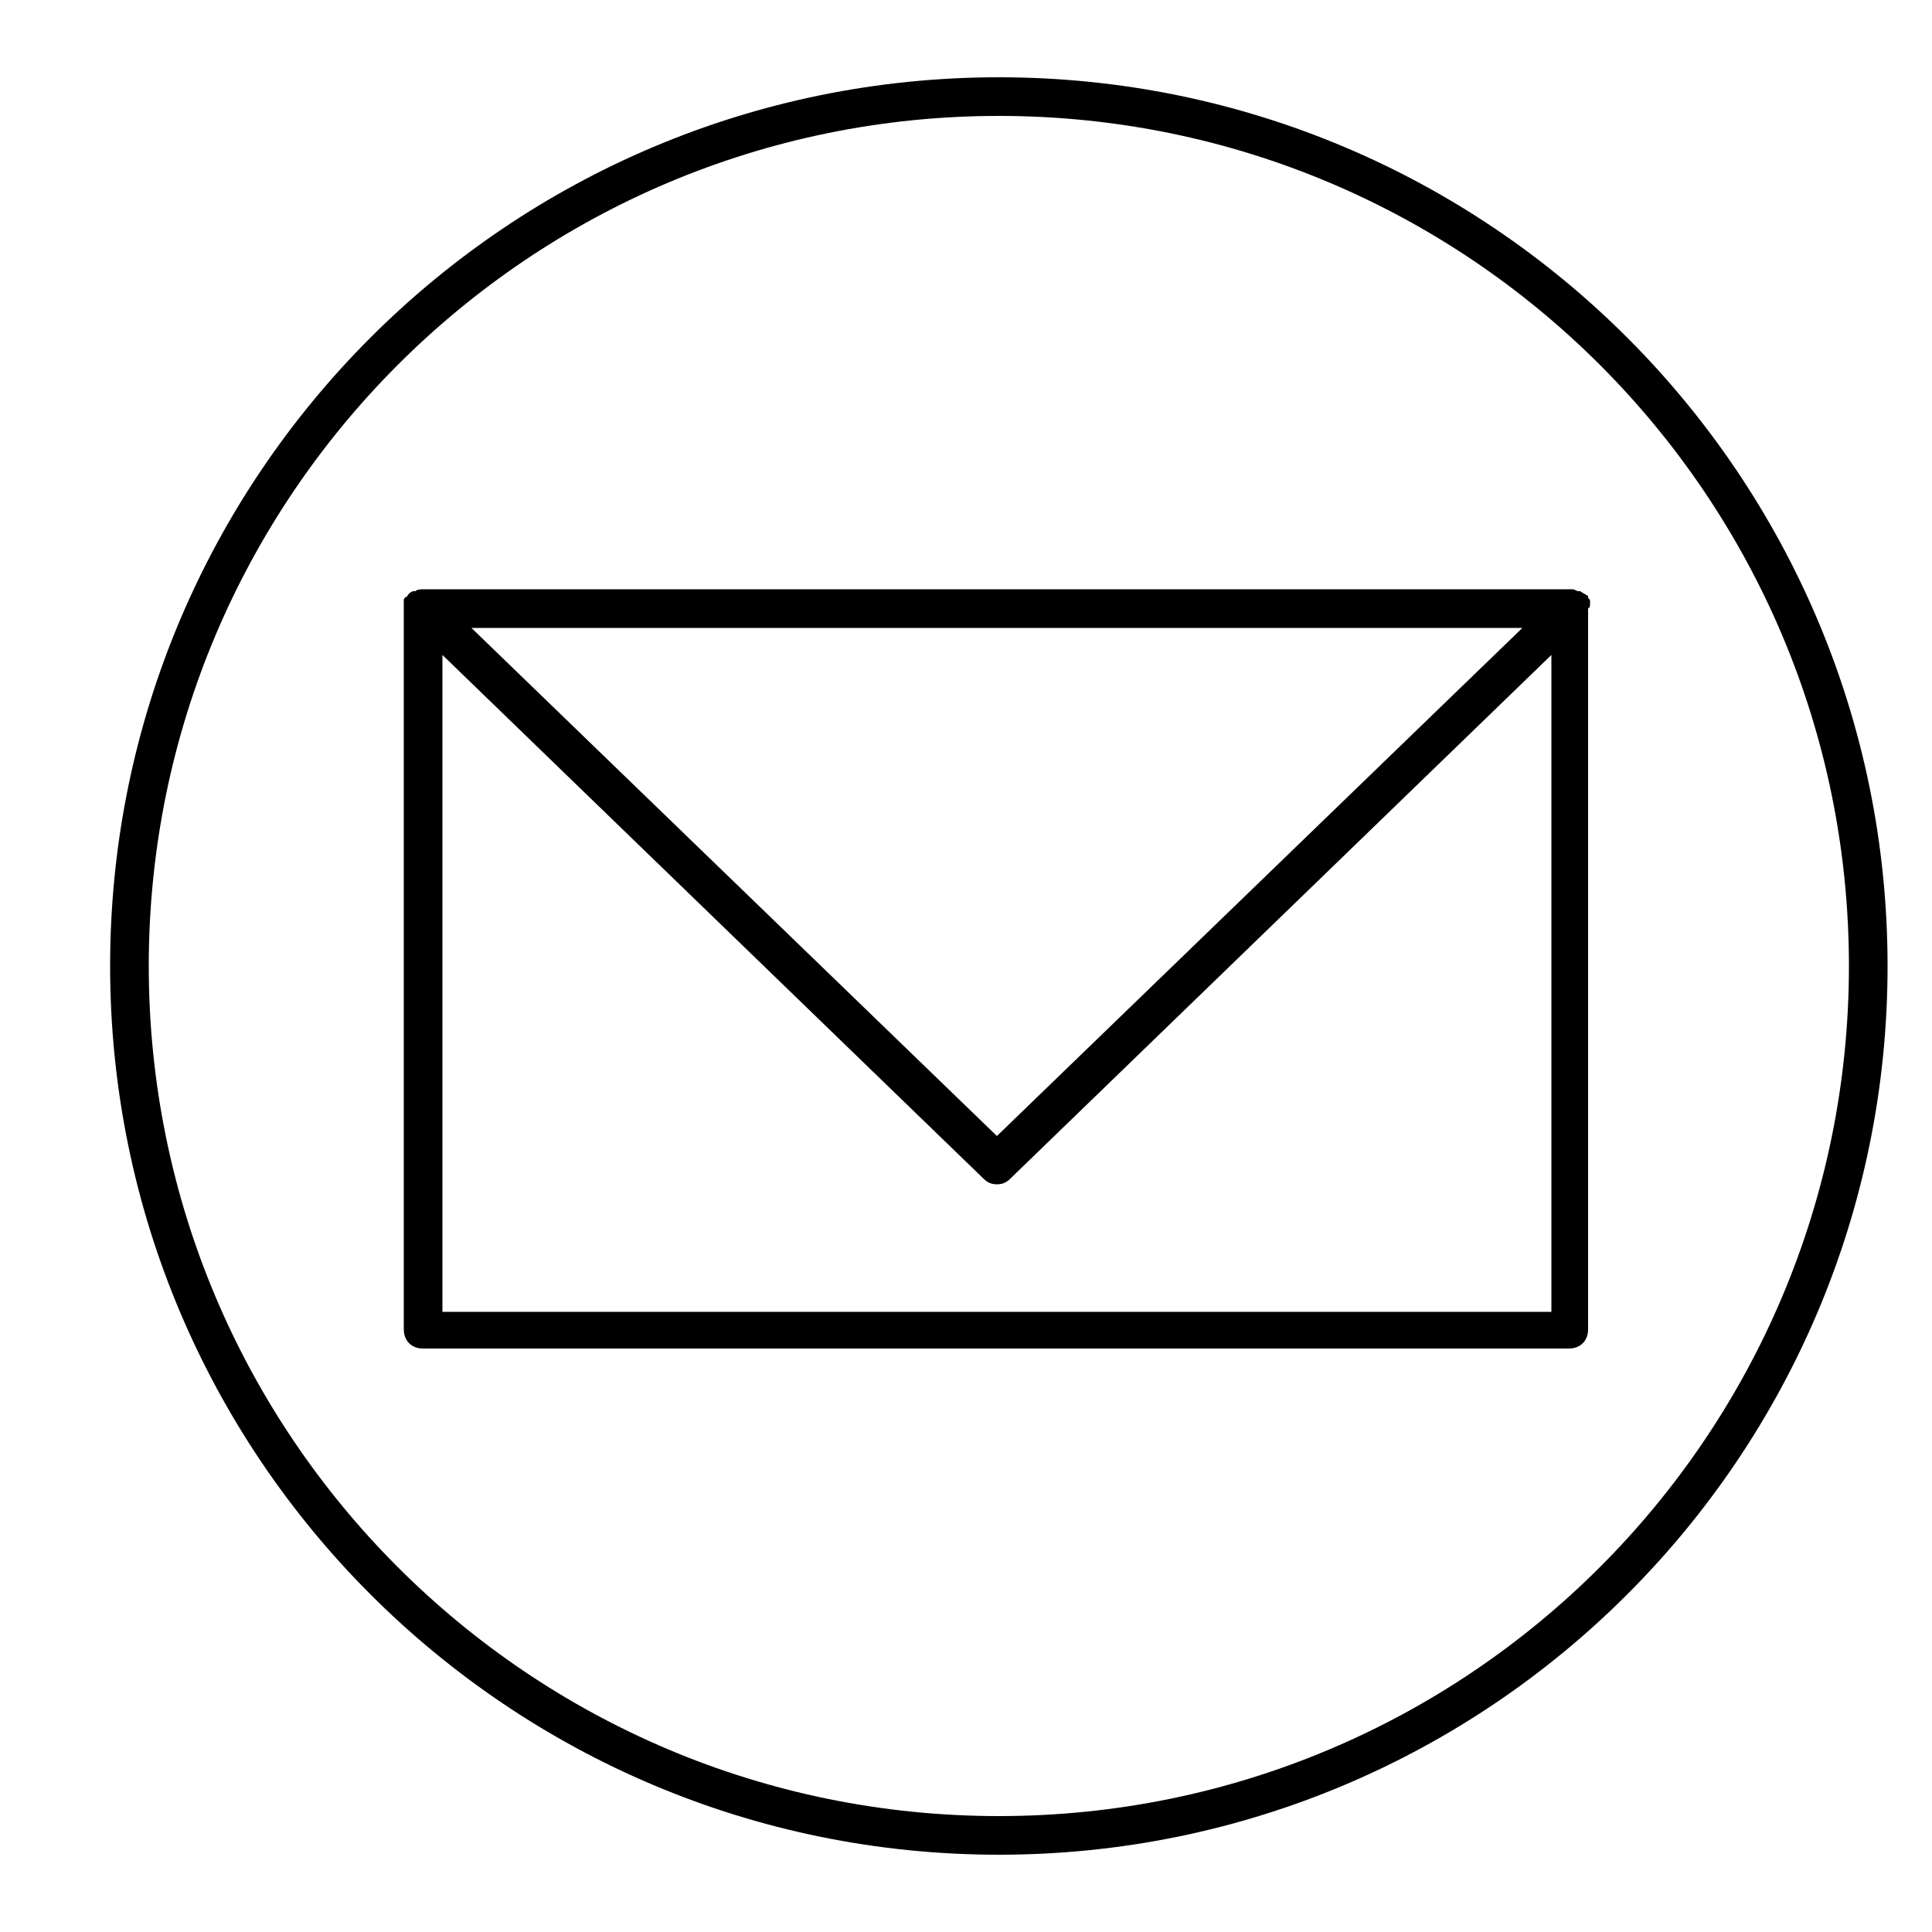 <?xml version="1.0" ?><svg id="Layer_1" style="enable-background:new 0 0 100 100;" version="1.1" viewBox="0 0 100 100" xml:space="preserve" xmlns="http://www.w3.org/2000/svg" xmlns:xlink="http://www.w3.org/1999/xlink"><g><path d="M51.7,4c-25.4,0-46,20.6-46,46s20.6,46,46,46c25.4,0,46-20.6,46-46C97.7,24.6,77.1,4,51.7,4z M51.7,94   c-24.3,0-44-19.7-44-44c0-24.3,19.7-44,44-44c24.3,0,44,19.7,44,44C95.7,74.3,76,94,51.7,94z"/></g><path d="M82.3,31.3c0-0.1,0-0.2,0-0.2c0-0.1-0.1-0.1-0.1-0.2c0,0,0-0.1-0.1-0.1c0,0,0,0,0,0c-0.1-0.1-0.2-0.1-0.3-0.2c0,0,0,0-0.1,0  c0,0,0,0,0,0c-0.1,0-0.2-0.1-0.3-0.1c0,0,0,0,0,0H21.9c0,0,0,0,0,0c-0.1,0-0.3,0-0.4,0.1c0,0,0,0,0,0c0,0,0,0-0.1,0  c-0.1,0-0.2,0.1-0.3,0.2c0,0,0,0,0,0c0,0,0,0.1-0.1,0.1c-0.1,0.1-0.1,0.1-0.1,0.2c0,0.1,0,0.2,0,0.2c0,0,0,0.1,0,0.1v37.4  c0,0.6,0.4,1,1,1h59.3c0.6,0,1-0.4,1-1V31.5C82.3,31.4,82.3,31.4,82.3,31.3z M78.8,32.5L51.6,58.8L24.4,32.5H78.8z M22.9,67.9v-34  l28,27.1c0.2,0.2,0.4,0.3,0.7,0.3s0.5-0.1,0.7-0.3l28-27.1v34H22.9z"/></svg>